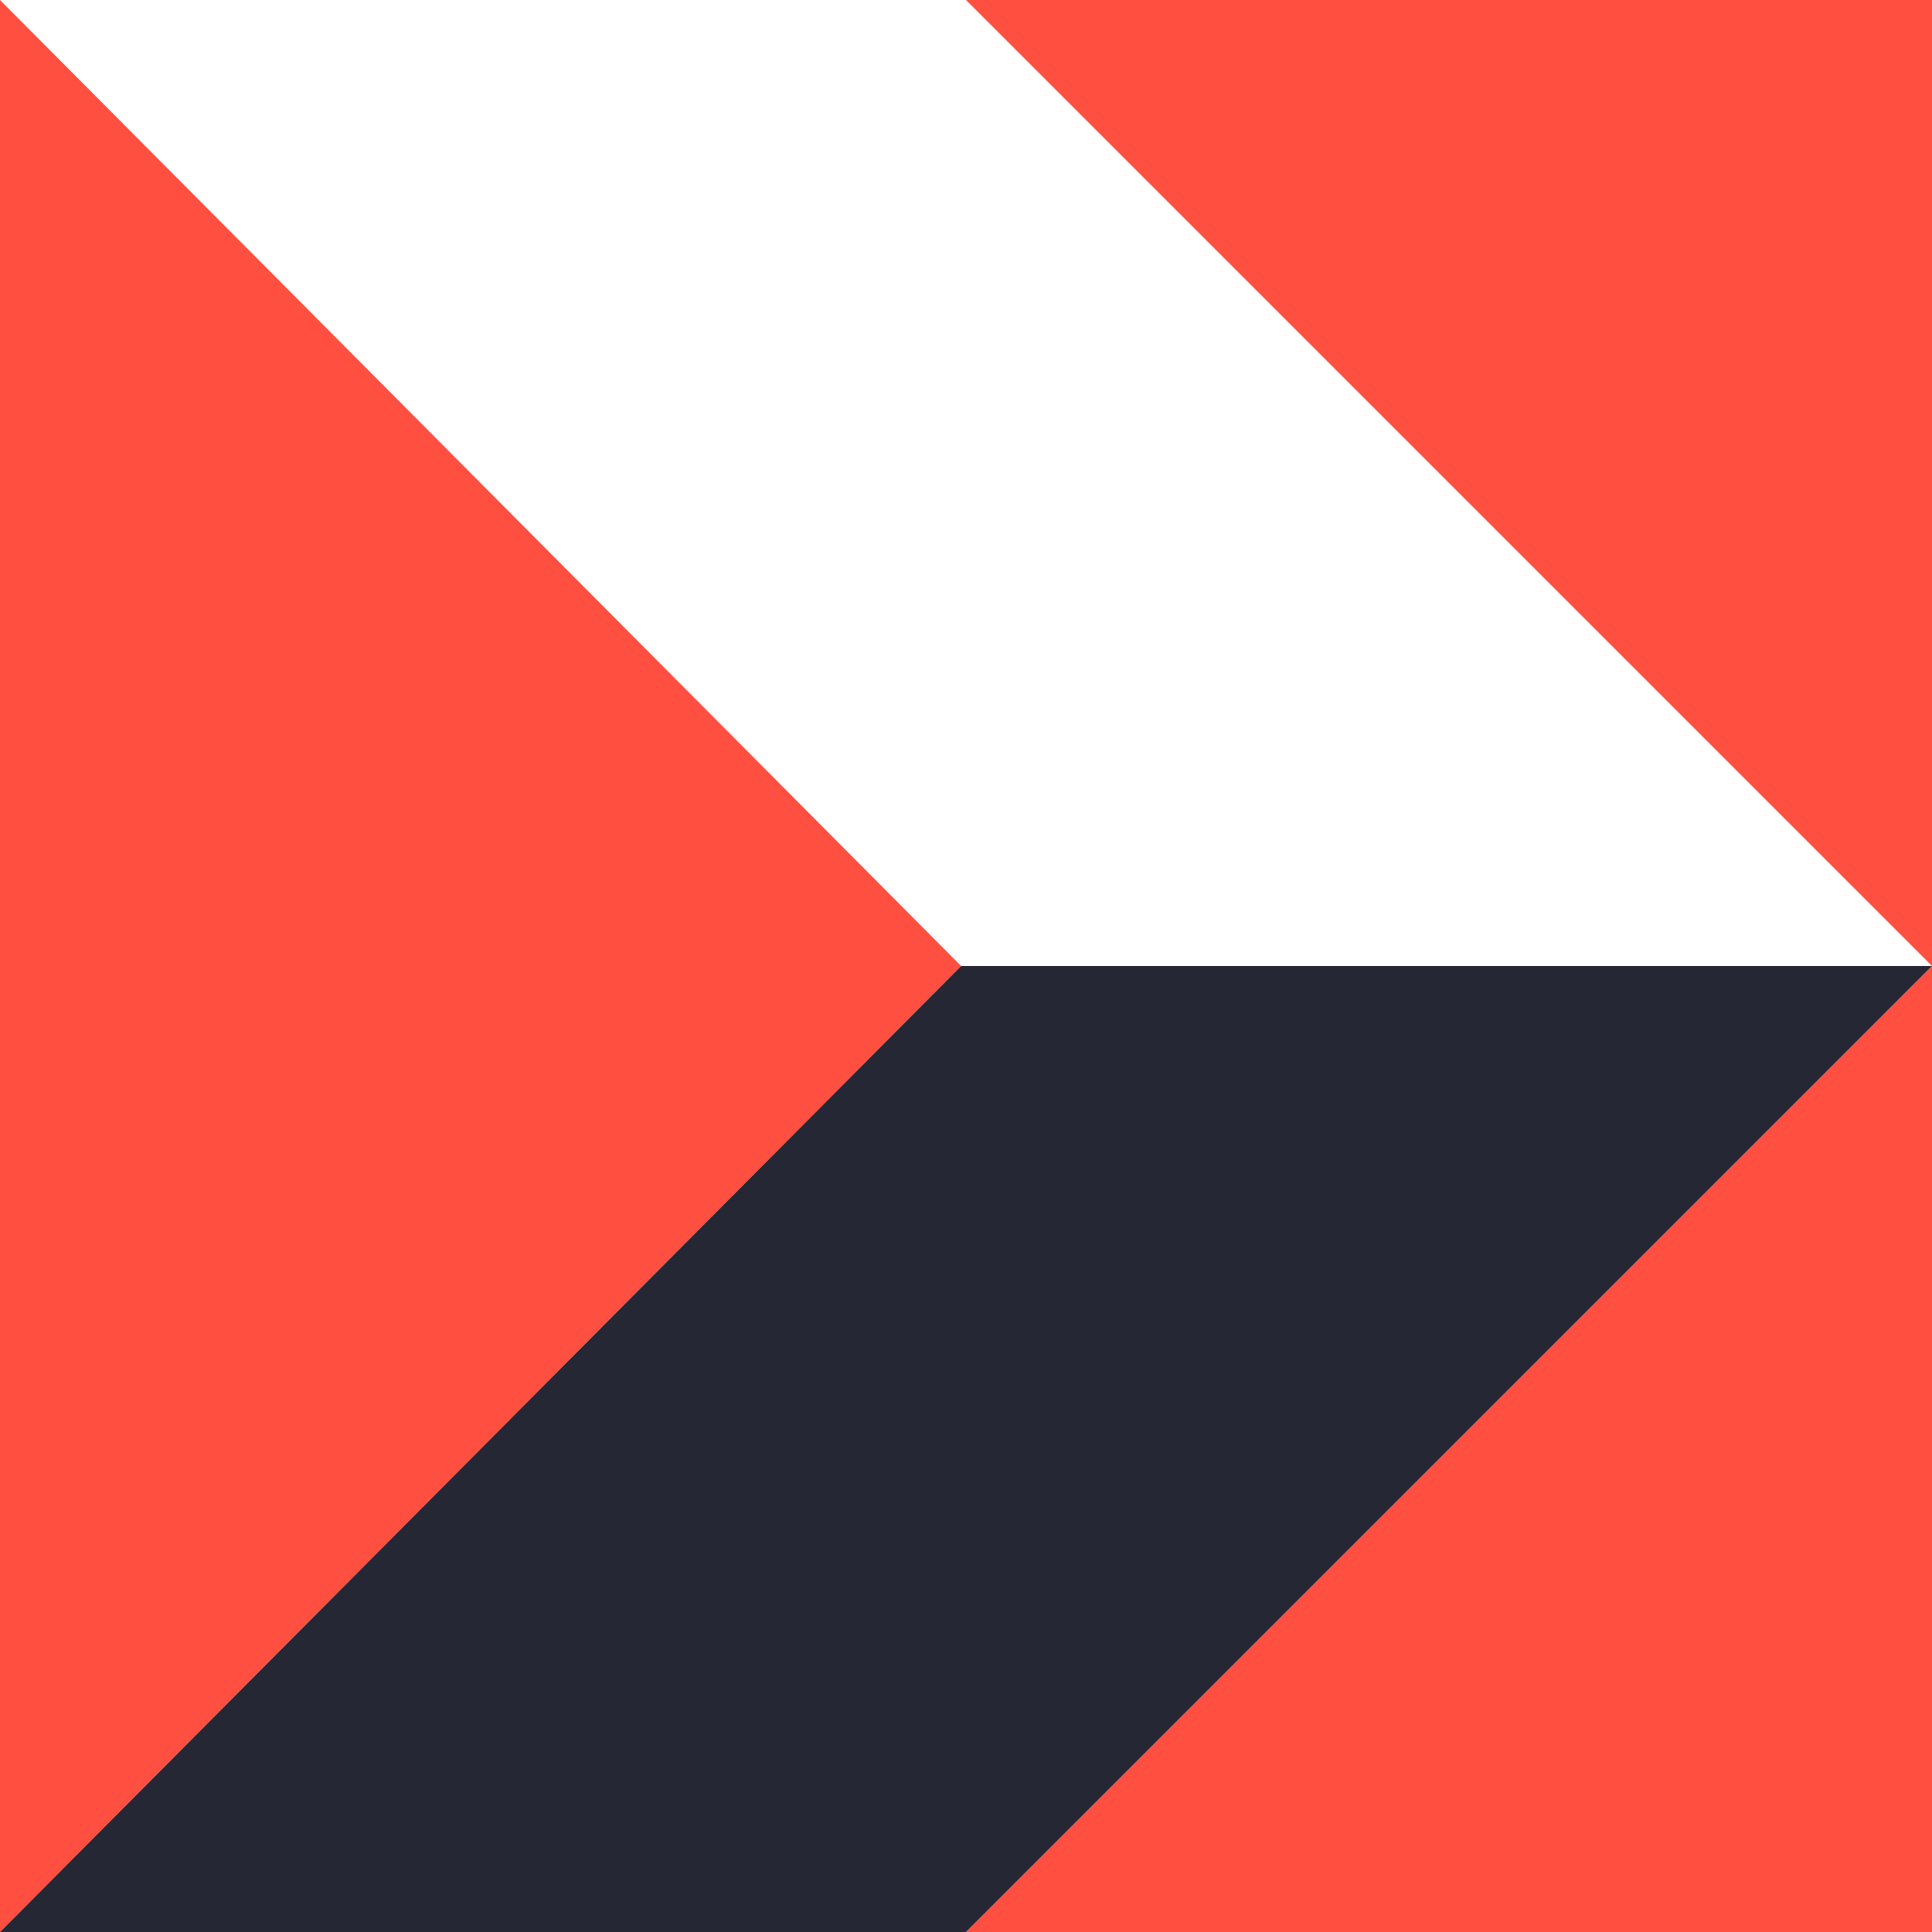 <svg width="160" height="160" viewBox="0 0 160 160" fill="none" xmlns="http://www.w3.org/2000/svg">
<rect x="0" y="0" width="160" height="160" fill="#808080" stroke="none"/>
<g clip-path="url(#clip0_333:916)">
<rect width="160" height="160" fill="#FF4F40"/>
<path d="M160 80L80 0L0 0L79.598 80L-1.52588e-05 160L80 160L160 80Z" fill="white"/>
<path d="M160 80L80 160L-1.52588e-05 160L79.598 80L160 80Z" fill="#252734"/>
</g>
<defs>
<clipPath id="clip0_333:916">
<rect width="160" height="160" fill="white"/>
</clipPath>
</defs>
</svg>
